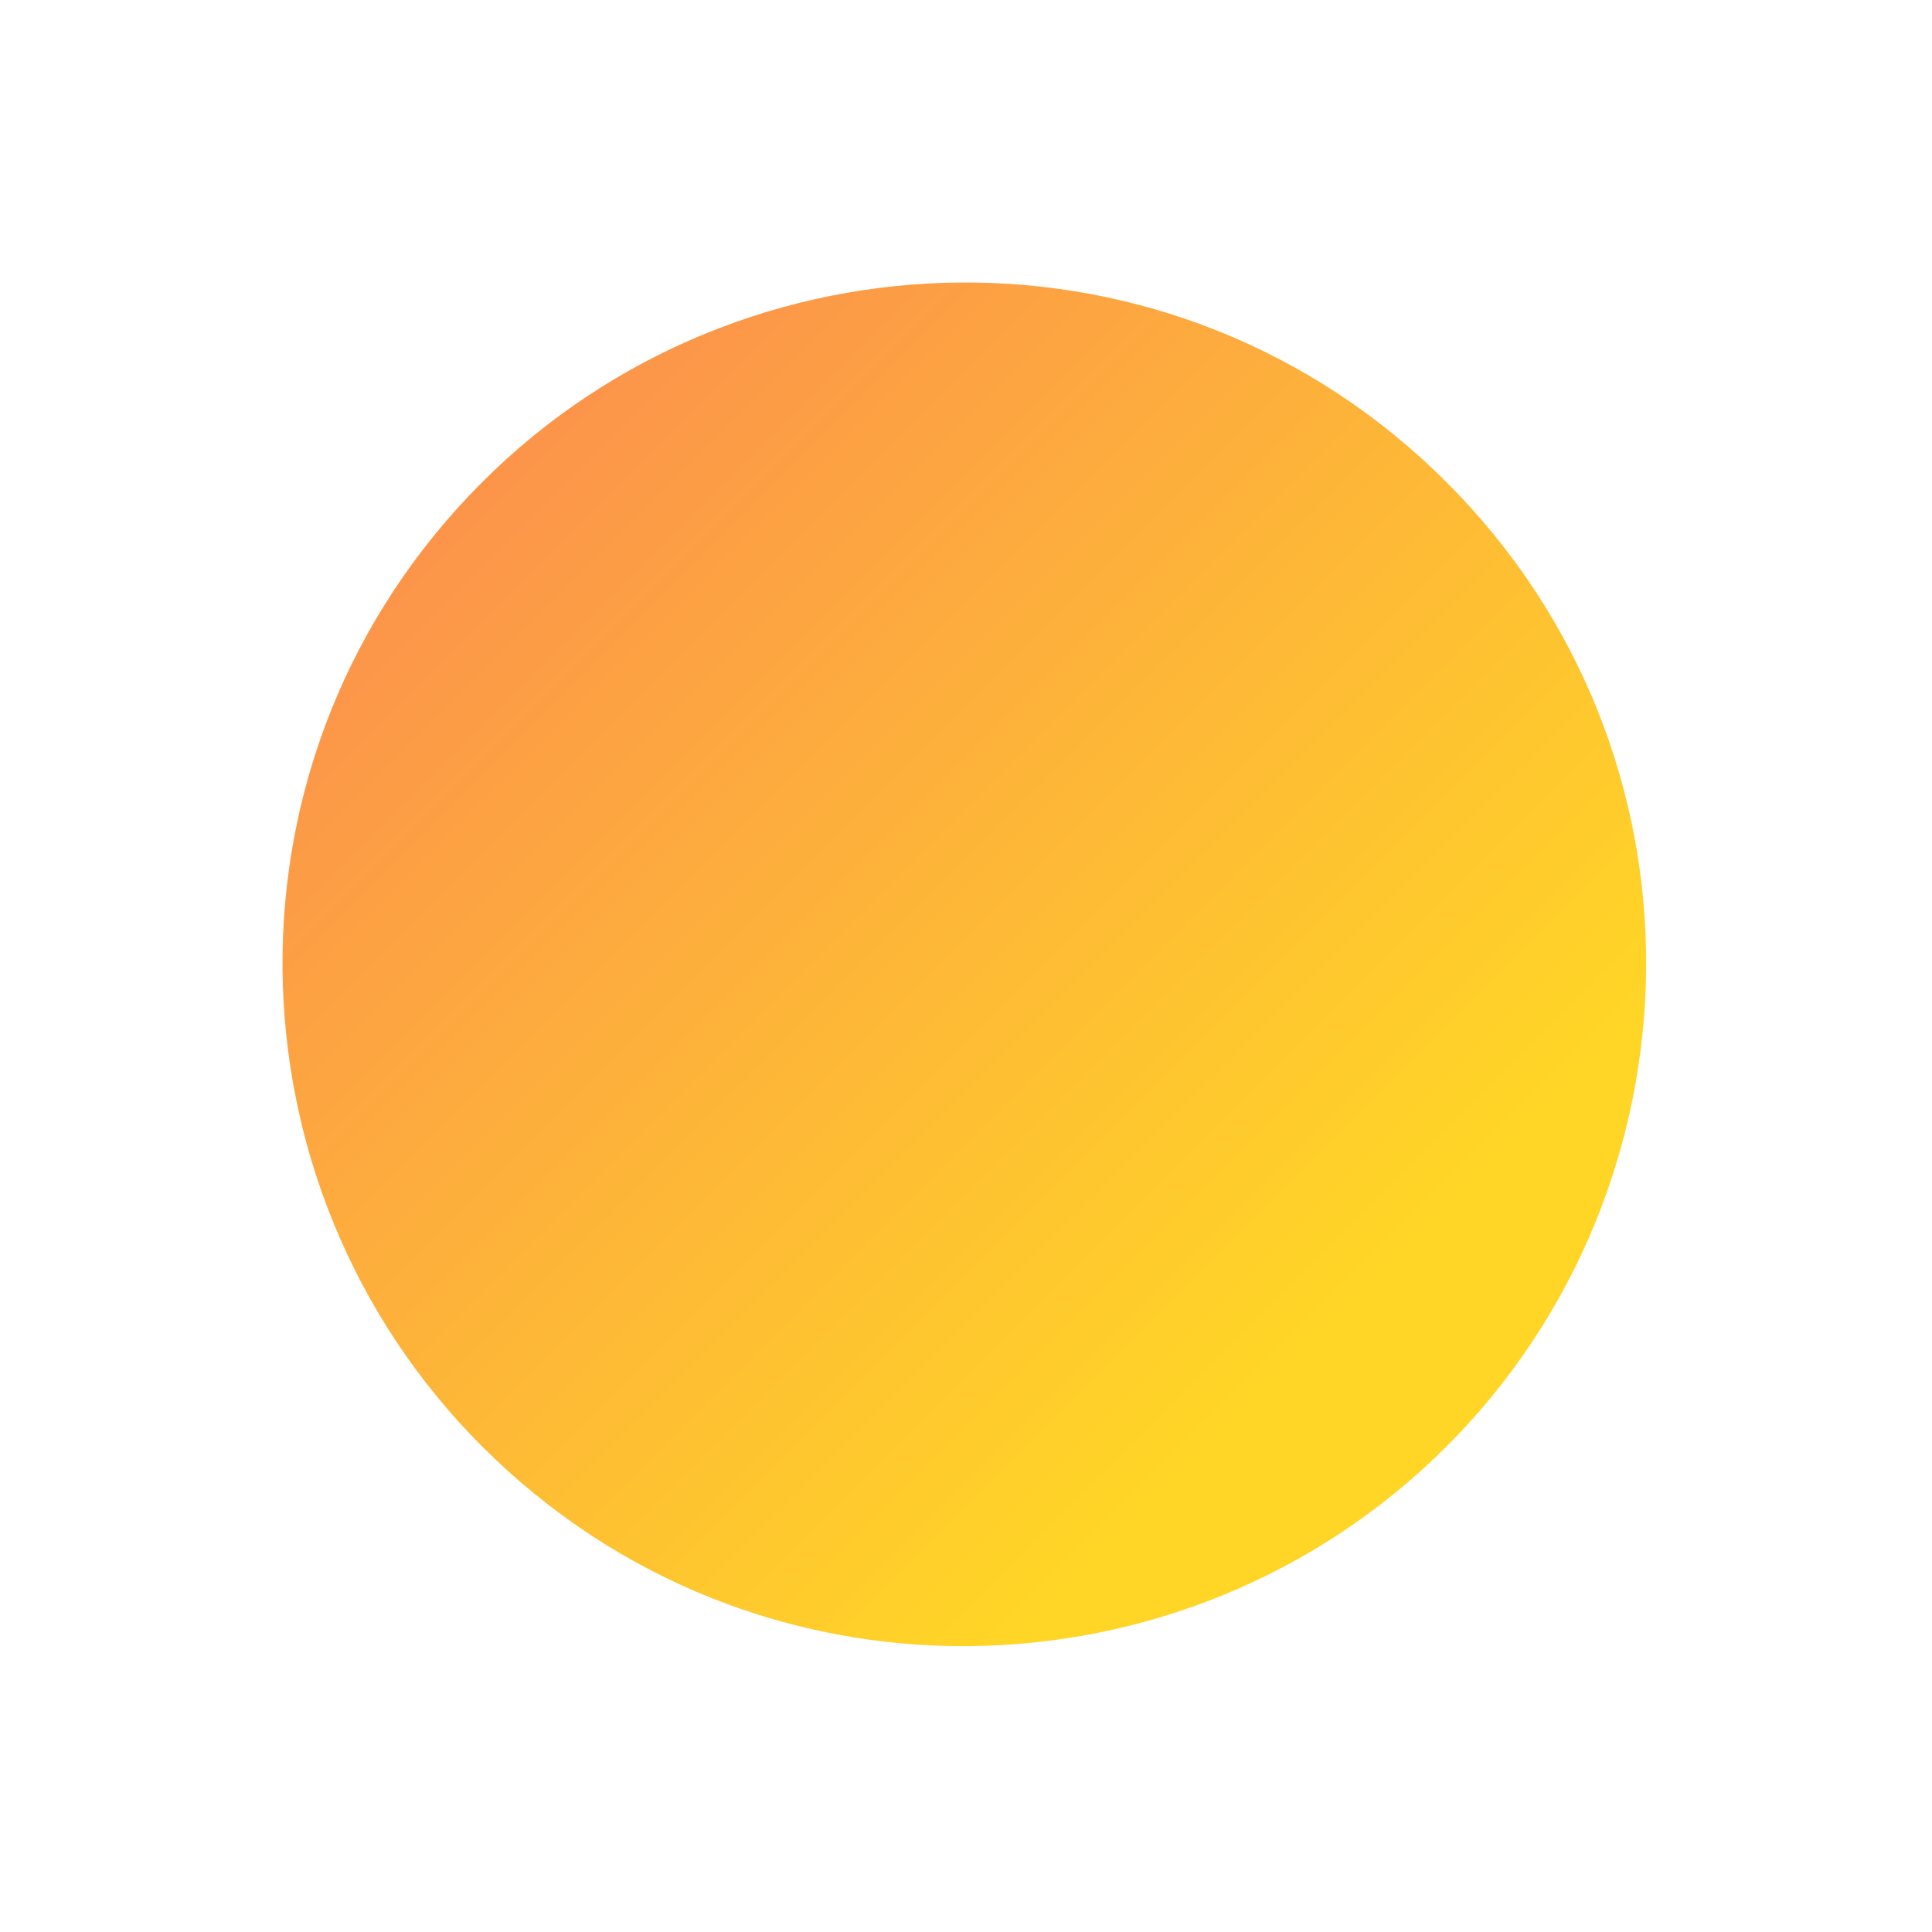 <?xml version="1.0" encoding="UTF-8"?> <svg xmlns="http://www.w3.org/2000/svg" width="68" height="68" viewBox="0 0 68 68" fill="none"> <path d="M50.912 50.912C41.719 60.104 26.517 60.458 16.971 50.912C7.778 41.719 7.425 26.517 16.971 16.971C26.163 7.778 41.366 7.425 50.912 16.971C60.458 26.517 60.104 41.719 50.912 50.912Z" fill="url(#paint0_linear)"></path> <defs> <linearGradient id="paint0_linear" x1="17.102" y1="17.265" x2="50.958" y2="51.12" gradientUnits="userSpaceOnUse"> <stop offset="0.005" stop-color="#FC954A"></stop> <stop offset="0.878" stop-color="#FFD626"></stop> </linearGradient> </defs> </svg> 